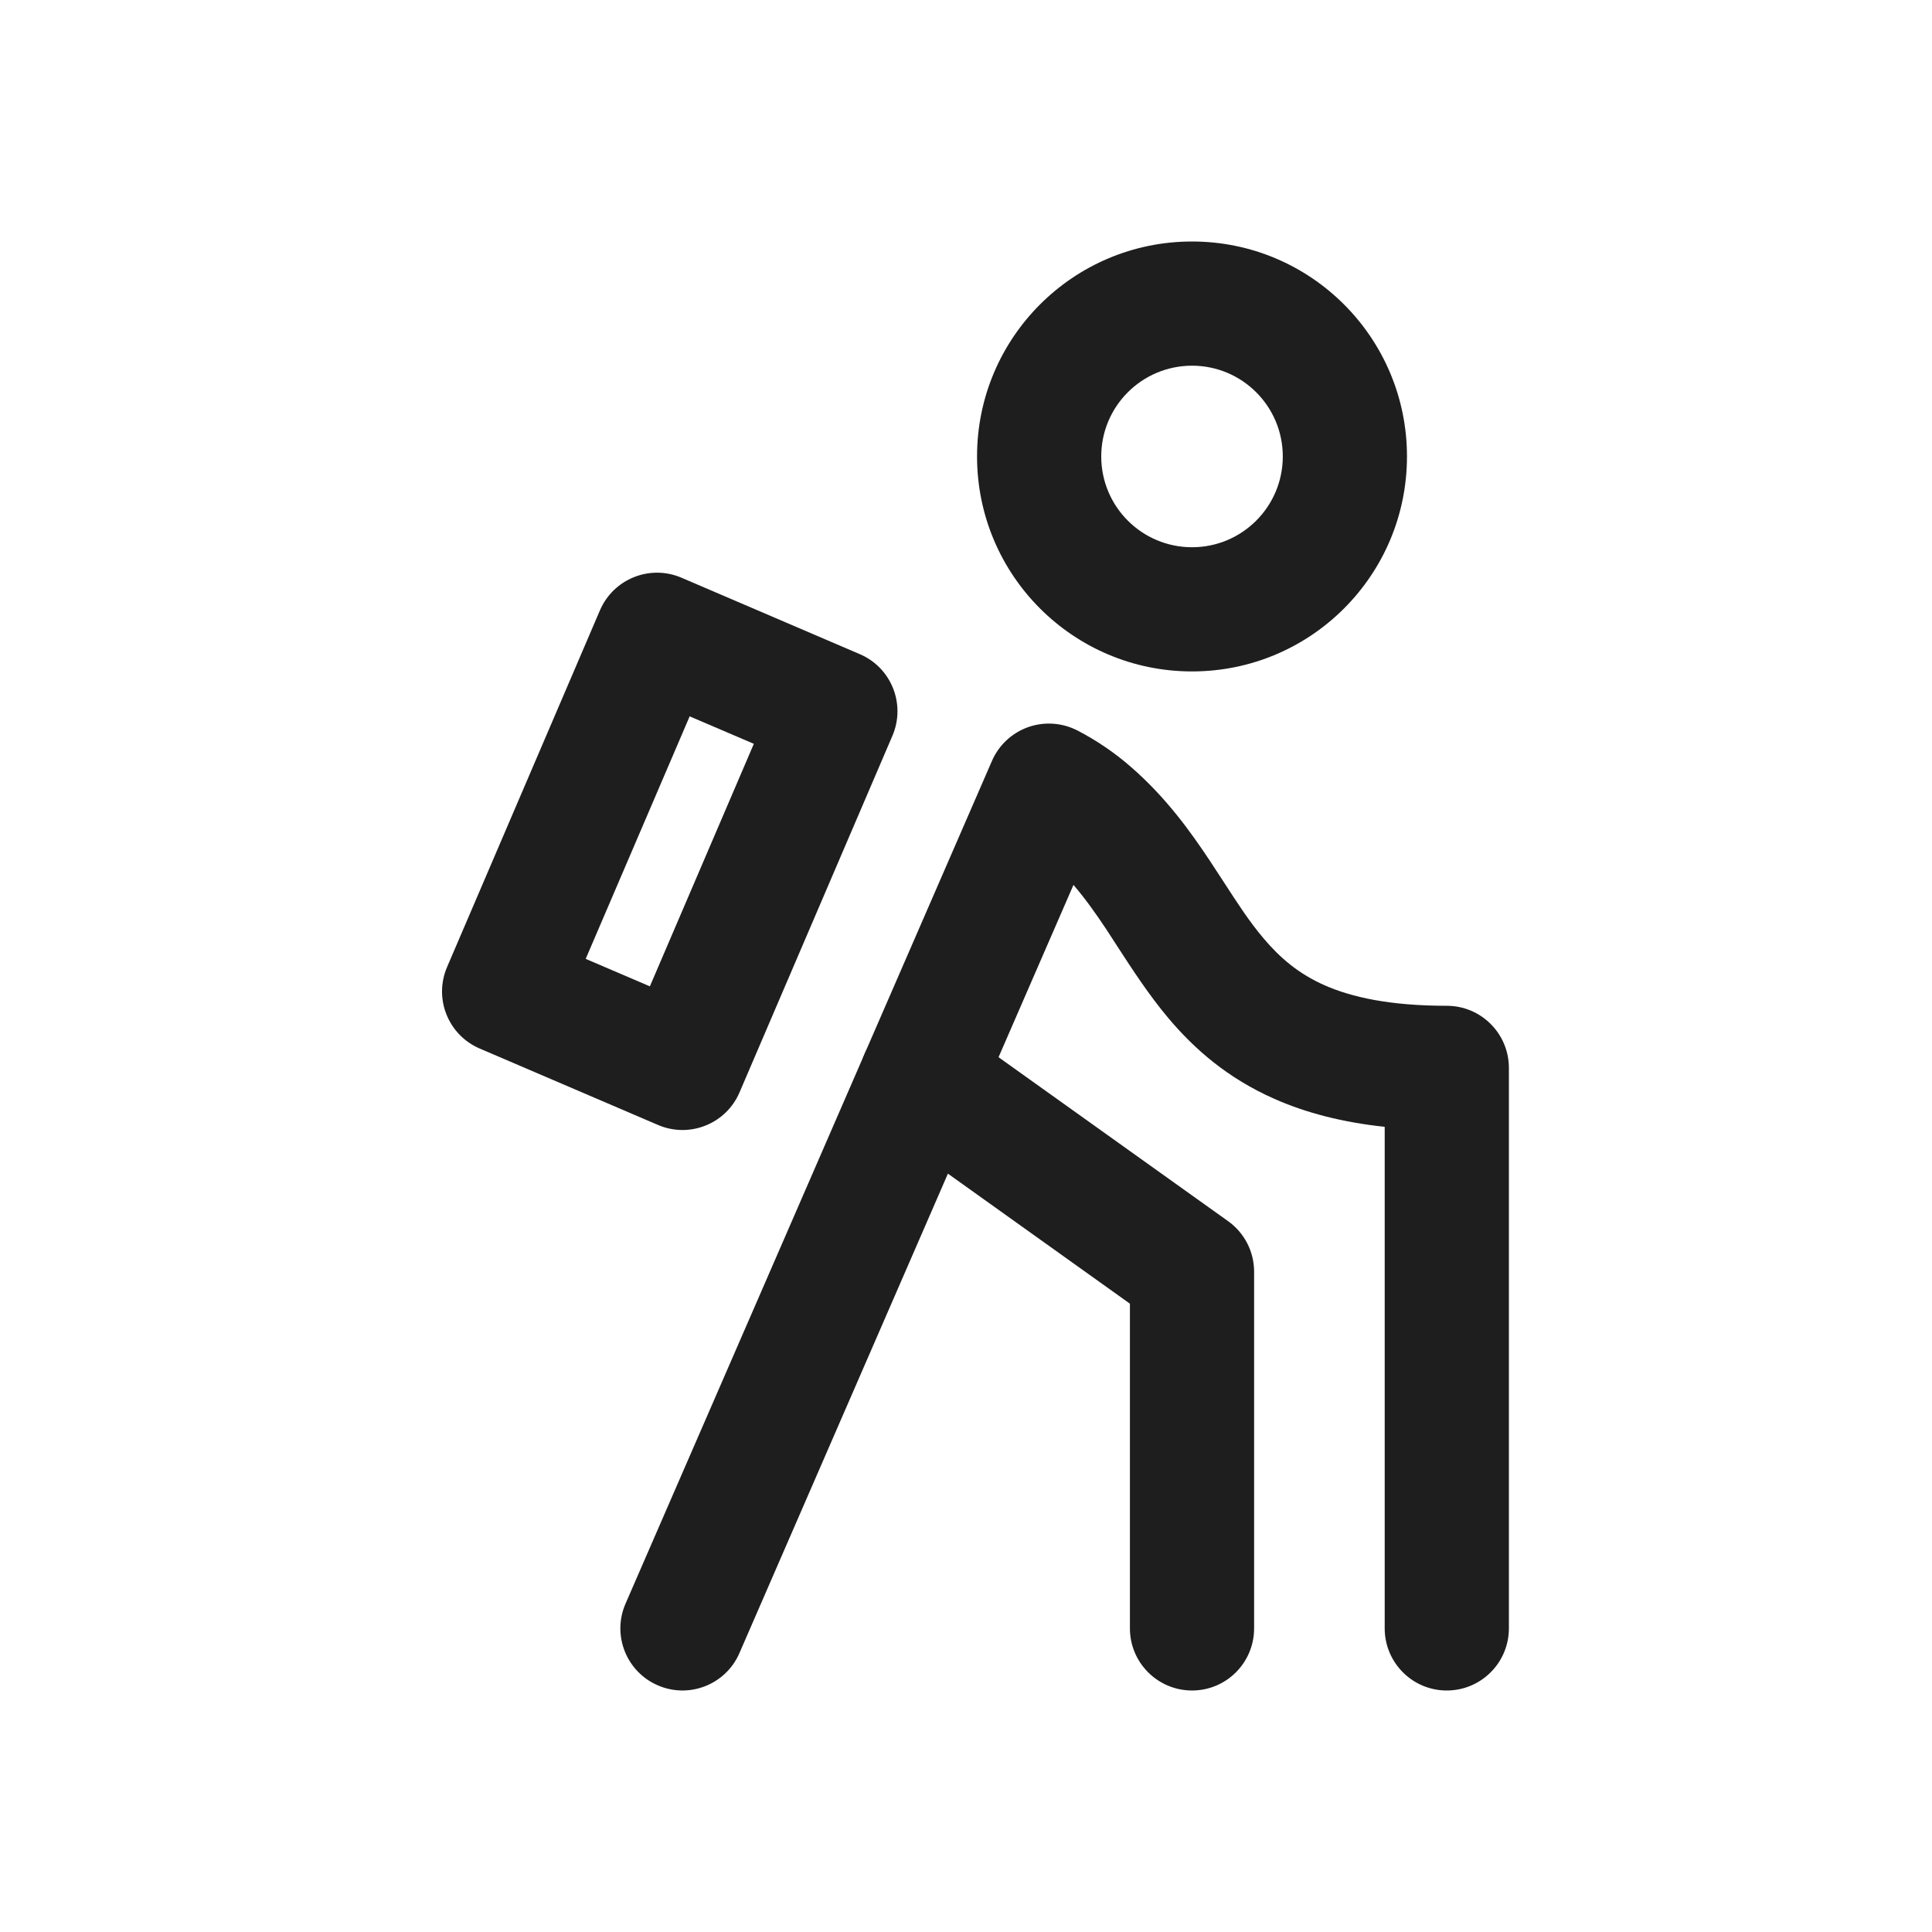 <svg width="32" height="32" viewBox="0 0 32 32" fill="none" xmlns="http://www.w3.org/2000/svg">
<path fill-rule="evenodd" clip-rule="evenodd" d="M19.744 6.057C18.913 6.057 18.24 6.73 18.24 7.56C18.24 8.391 18.913 9.064 19.744 9.064C20.574 9.064 21.247 8.391 21.247 7.56C21.247 6.73 20.574 6.057 19.744 6.057ZM16.183 7.56C16.183 5.594 17.777 4 19.744 4C21.71 4 23.304 5.594 23.304 7.56C23.304 9.527 21.71 11.121 19.744 11.121C17.777 11.121 16.183 9.527 16.183 7.56Z" fill="#1E1E1E"/>
<path fill-rule="evenodd" clip-rule="evenodd" d="M14.428 17.266C14.758 16.804 15.4 16.697 15.862 17.027L20.342 20.227C20.612 20.42 20.772 20.731 20.772 21.064V26.971C20.772 27.539 20.312 28 19.744 28C19.176 28 18.715 27.539 18.715 26.971V21.593L14.667 18.701C14.204 18.371 14.097 17.728 14.428 17.266Z" fill="#1E1E1E"/>
<path fill-rule="evenodd" clip-rule="evenodd" d="M17.028 12.044C17.296 11.949 17.592 11.969 17.845 12.099C18.163 12.264 18.461 12.466 18.731 12.702C19.31 13.205 19.713 13.766 20.041 14.26C20.127 14.39 20.206 14.512 20.281 14.627C20.507 14.976 20.693 15.263 20.924 15.537C21.203 15.868 21.511 16.13 21.941 16.32C22.382 16.514 23.011 16.659 23.963 16.659C24.531 16.659 24.992 17.12 24.992 17.688V26.971C24.992 27.539 24.531 28 23.963 28C23.395 28 22.935 27.539 22.935 26.971V18.664C22.237 18.589 21.636 18.434 21.111 18.202C20.334 17.859 19.784 17.377 19.35 16.861C19.029 16.48 18.749 16.048 18.509 15.678C18.446 15.579 18.385 15.485 18.327 15.397C18.146 15.125 17.971 14.879 17.78 14.657L12.247 27.381C12.021 27.902 11.415 28.141 10.894 27.914C10.373 27.688 10.134 27.082 10.361 26.561L16.43 12.603C16.543 12.342 16.76 12.14 17.028 12.044Z" fill="#1E1E1E"/>
<path fill-rule="evenodd" clip-rule="evenodd" d="M7.945 17.367C7.423 17.143 7.181 16.539 7.405 16.017L9.937 10.109C10.161 9.587 10.766 9.345 11.288 9.569L14.241 10.835C14.764 11.058 15.005 11.663 14.782 12.185L12.249 18.093C12.026 18.615 11.421 18.857 10.899 18.633L7.945 17.367ZM9.701 15.882L10.764 16.337L12.486 12.32L11.423 11.865L9.701 15.882Z" fill="#1E1E1E"/>
</svg>
